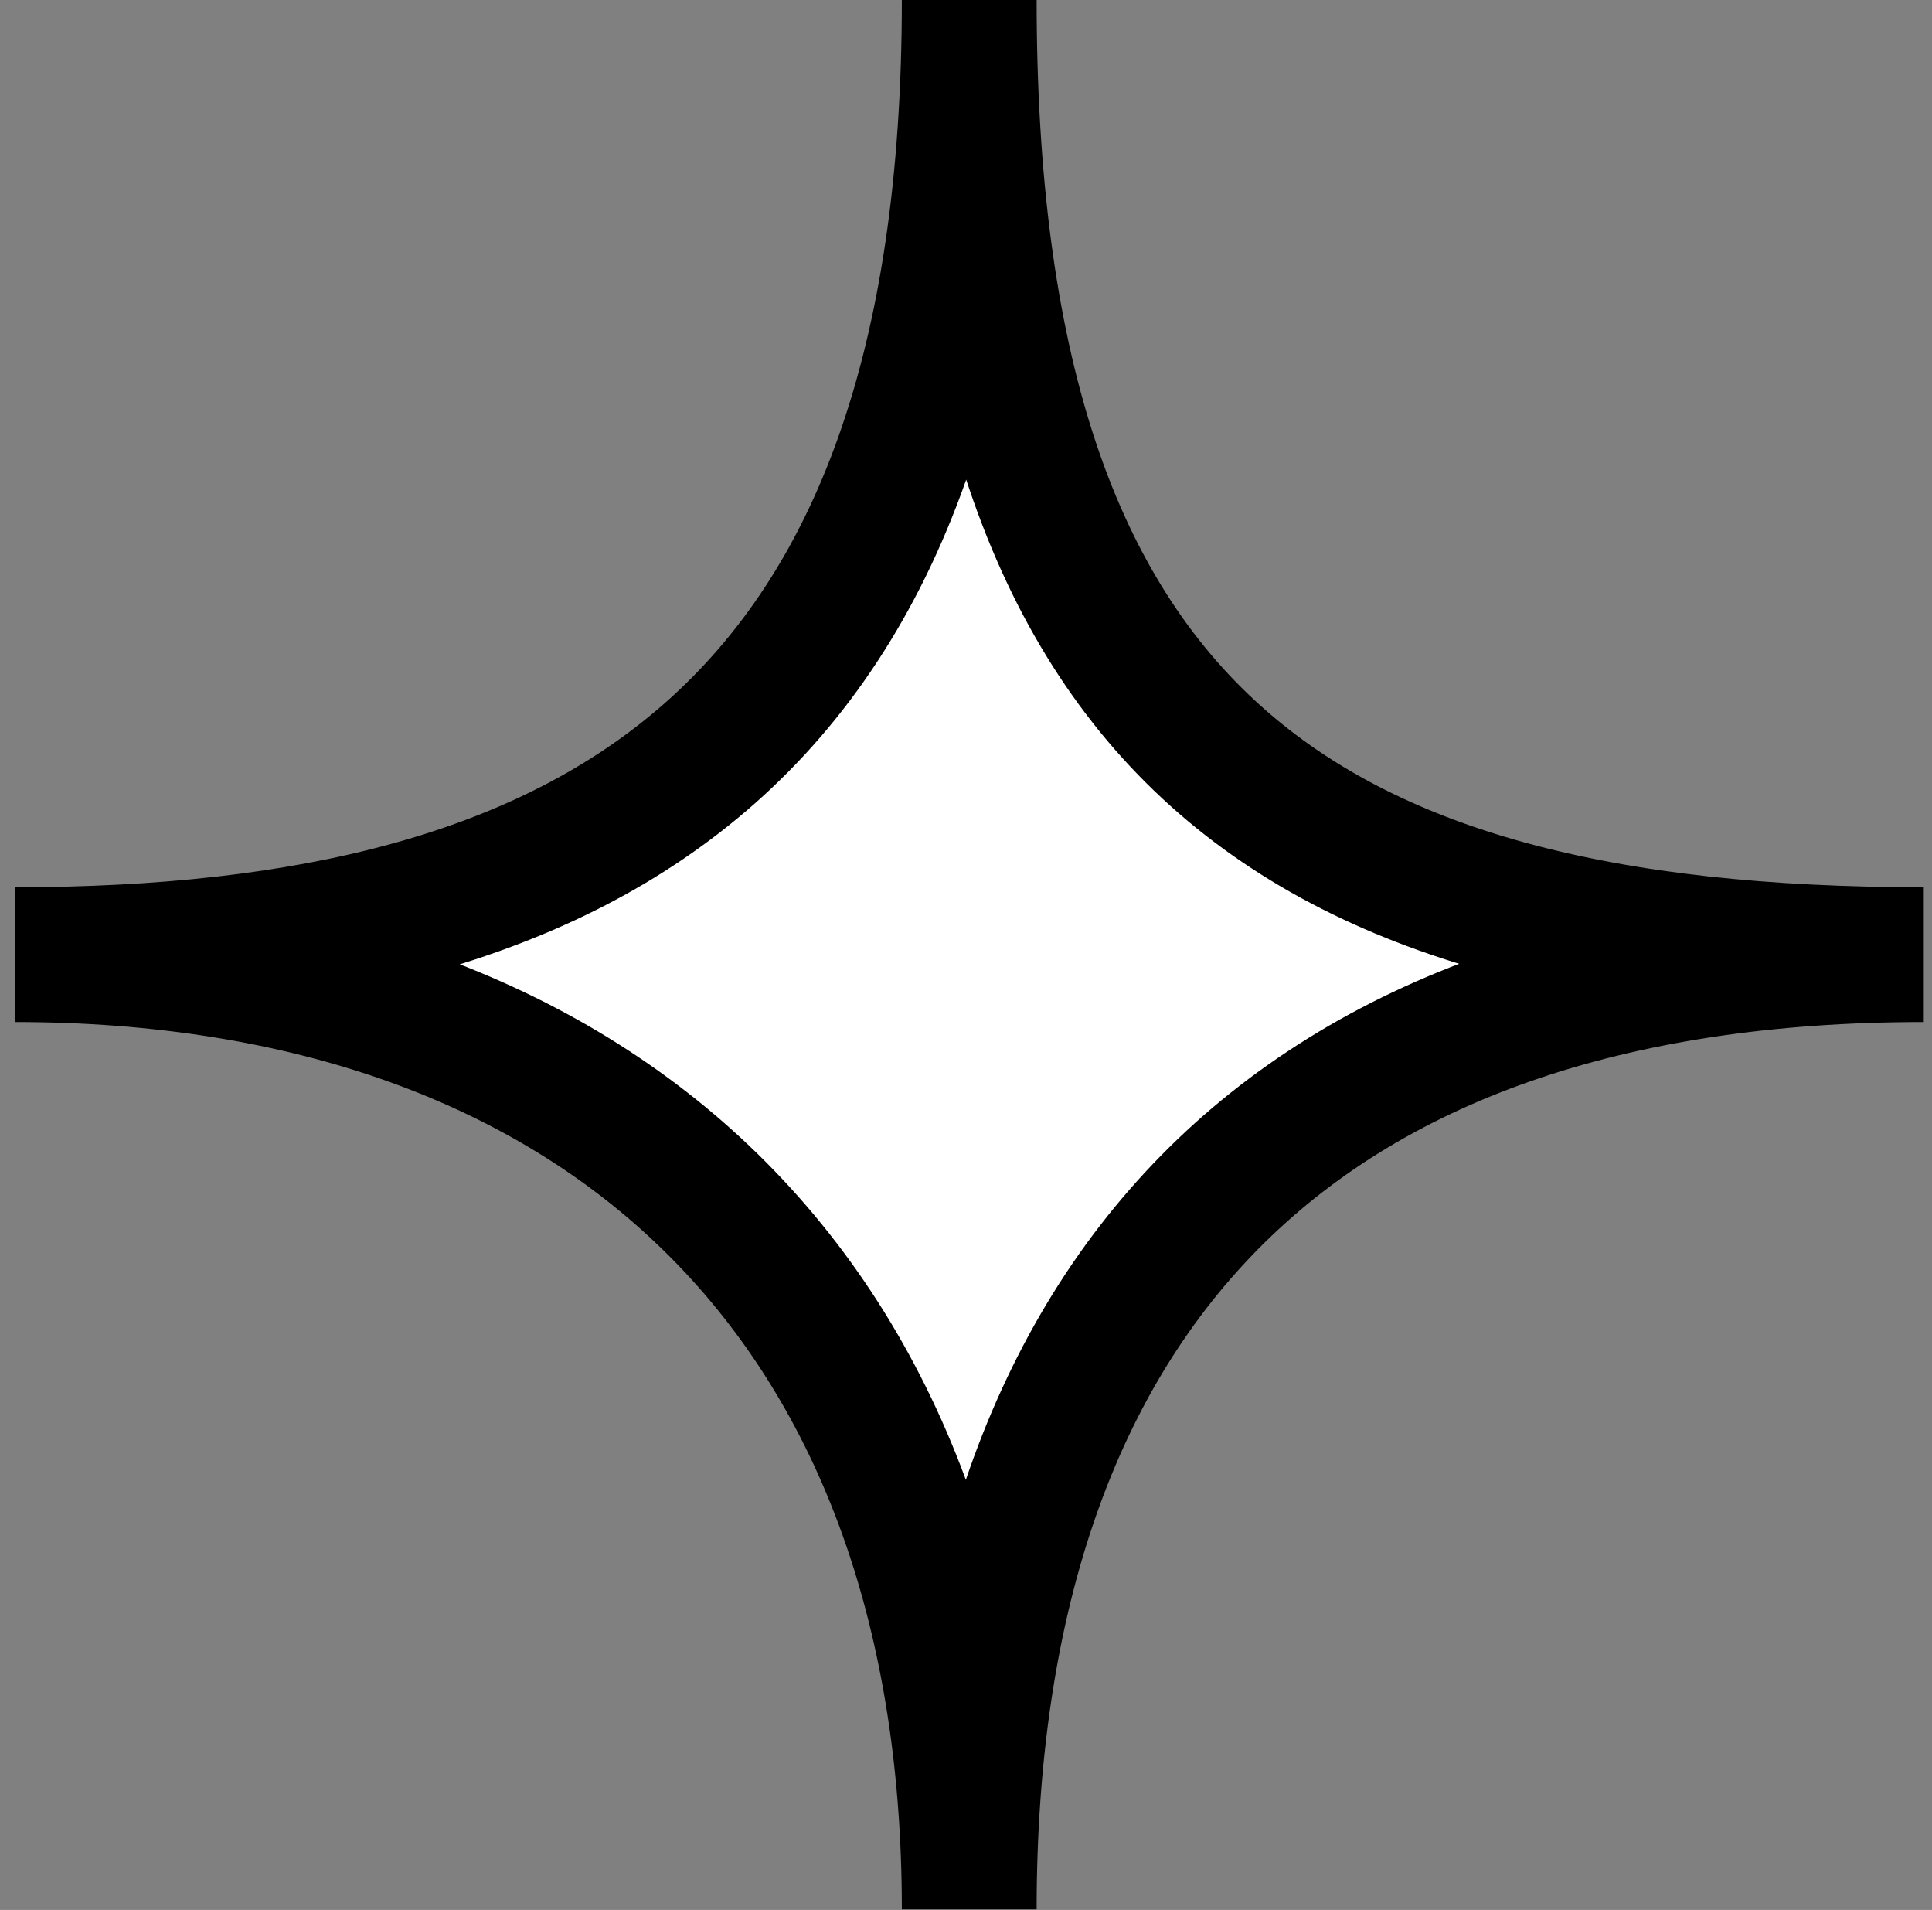 <svg width="86" height="85" viewBox="0 0 86 85" fill="none" xmlns="http://www.w3.org/2000/svg">
<rect x="0" y="0" width="86" height="85" fill="#808080" stroke="none"/>
<path d="M85.634 42.485C57.454 42.485 43.144 57.775 43.144 84.975C43.144 57.715 26.624 42.485 0.654 42.485C26.614 42.485 43.144 32.665 43.144 -0.005C43.144 32.285 57.374 42.485 85.634 42.485Z" fill="white" stroke="black" stroke-width="6" stroke-miterlimit="10"/>
</svg>
